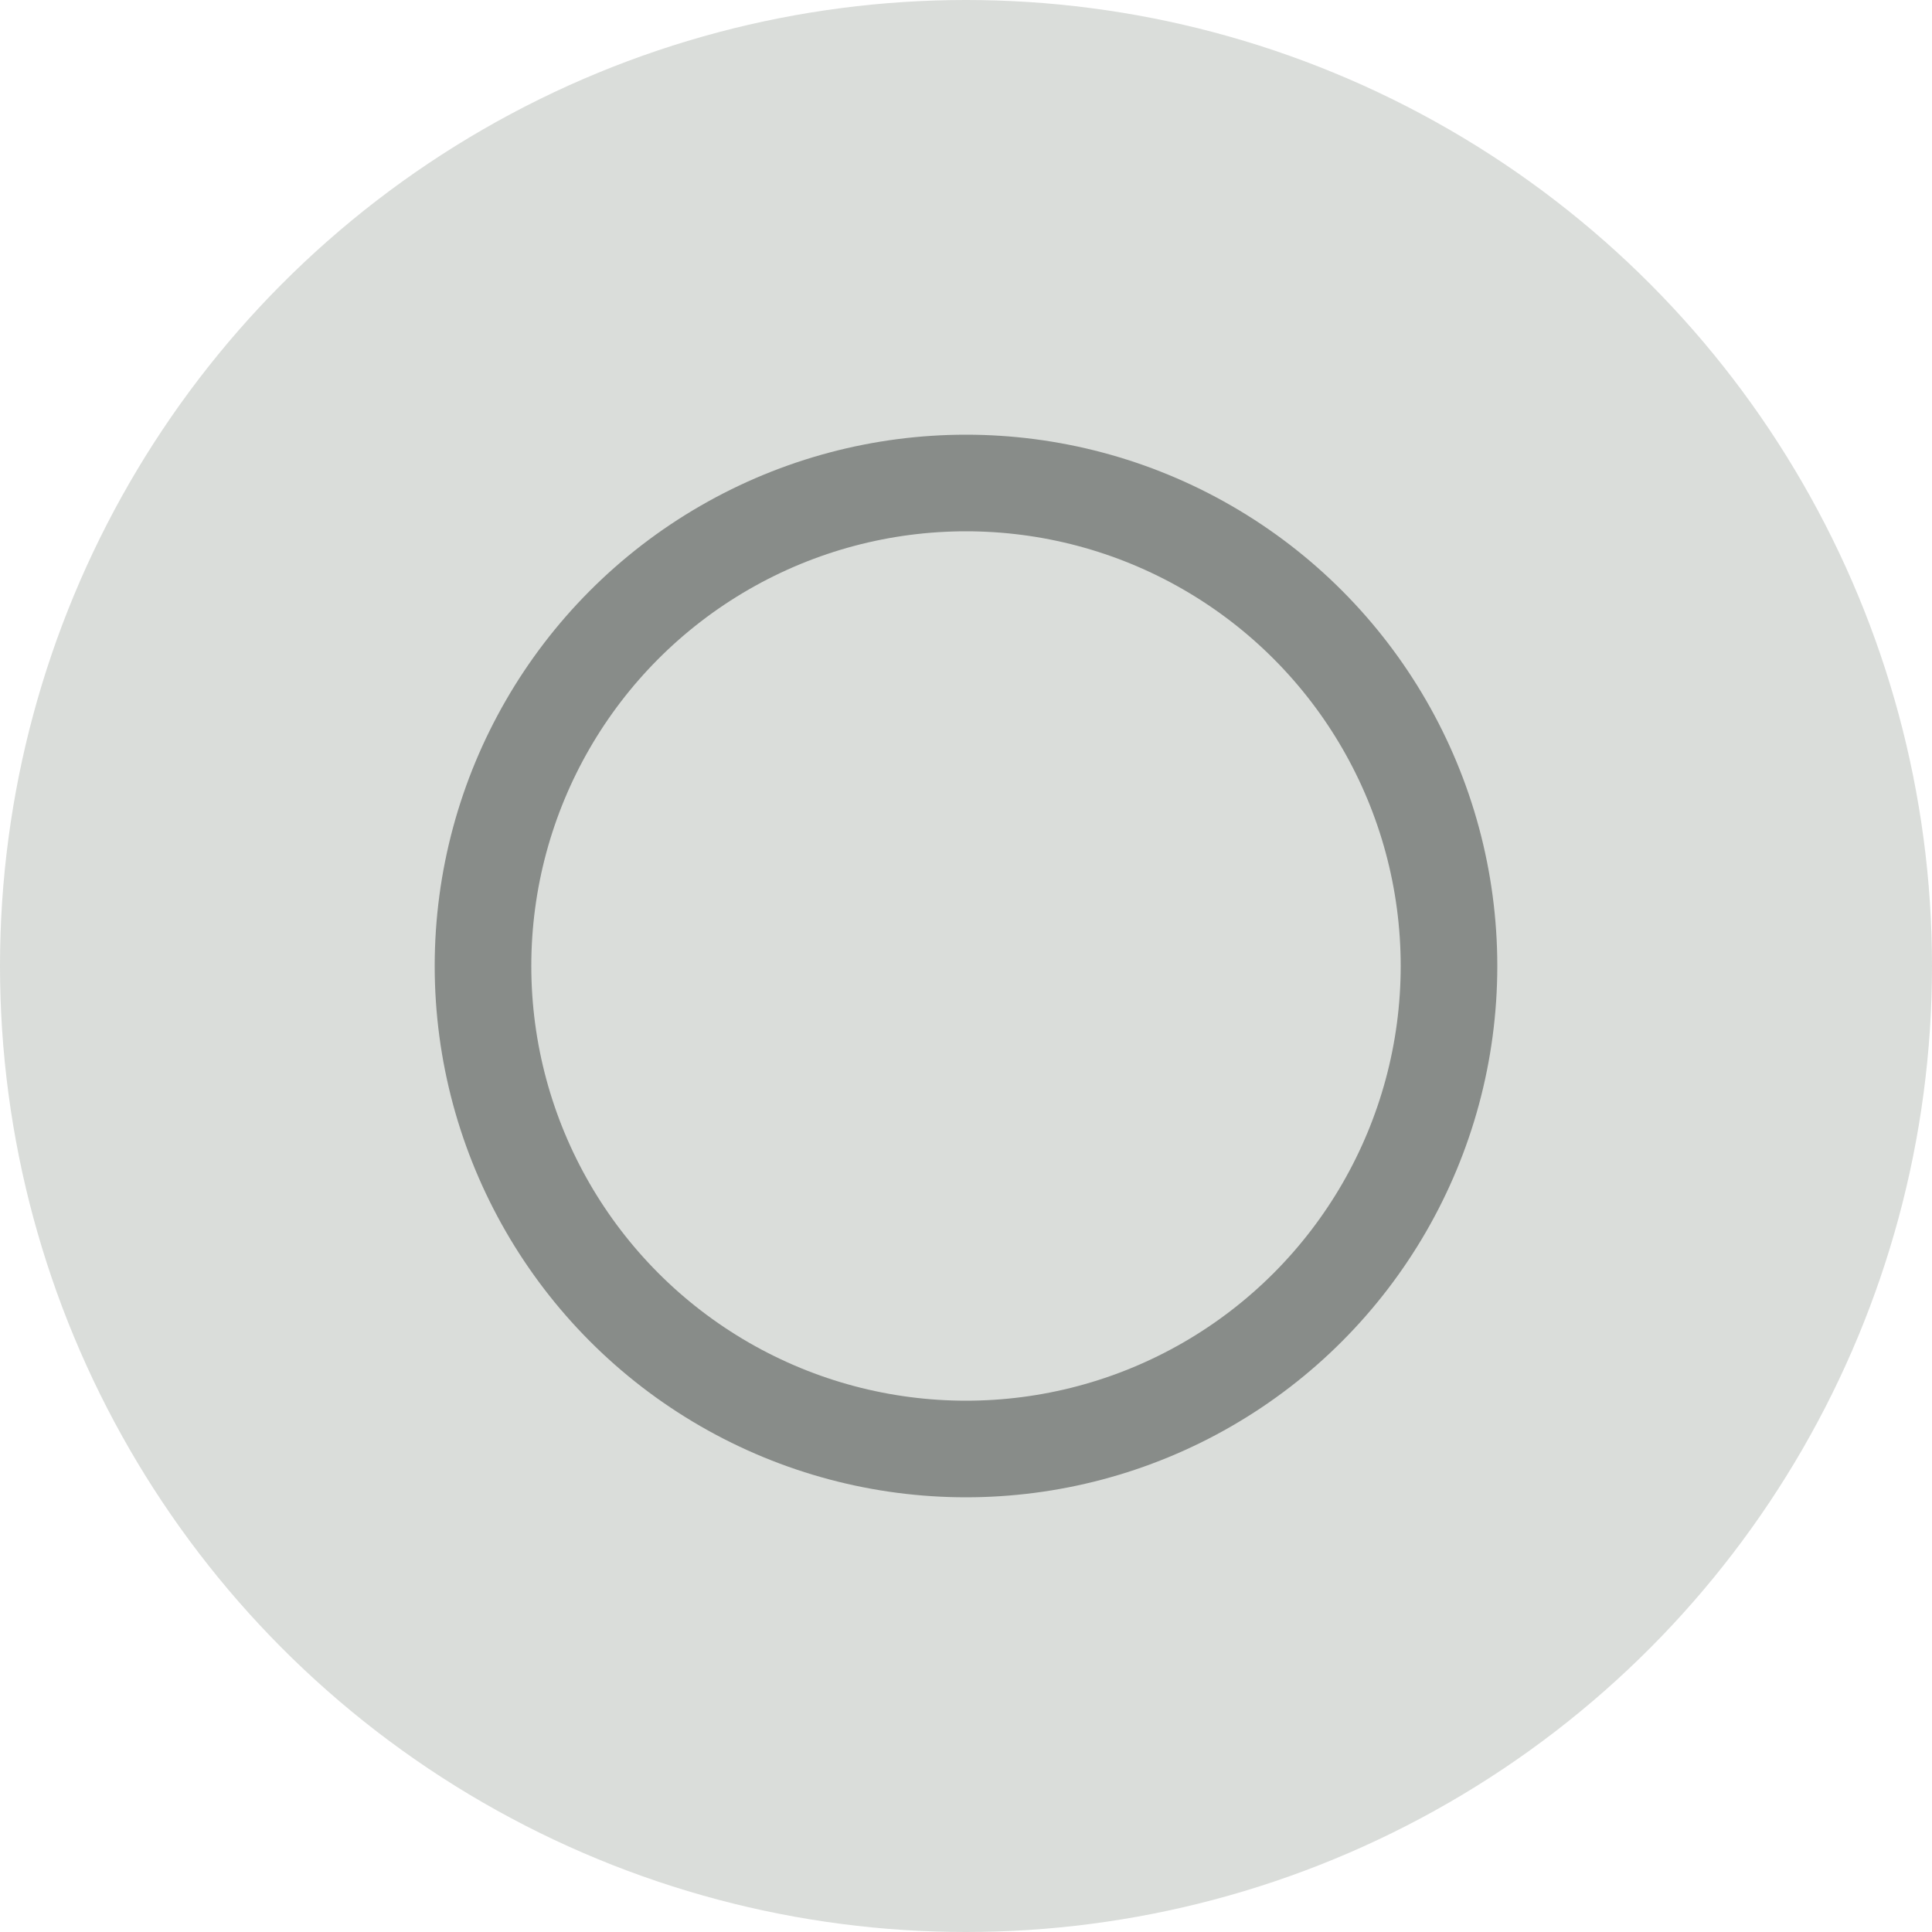 <svg xmlns="http://www.w3.org/2000/svg" width="40" height="40" viewBox="0 0 40 40">
  <g id="Group_27670" data-name="Group 27670" transform="translate(46 -5769)">
    <g id="Group_49996" data-name="Group 49996" transform="translate(-1058 4588)">
      <circle id="Ellipse_2168" data-name="Ellipse 2168" cx="20" cy="20" r="20" transform="translate(1012 1181)" fill="#adb3ad" opacity="0.451"/>
      <g id="Ellipse_1" data-name="Ellipse 1" transform="translate(1021 1190)" fill="none" stroke="#888c89" stroke-width="2">
        <circle cx="11" cy="11" r="11" stroke="none"/>
        <circle cx="11" cy="11" r="10" fill="none"/>
      </g>
    </g>
  </g>
</svg>
